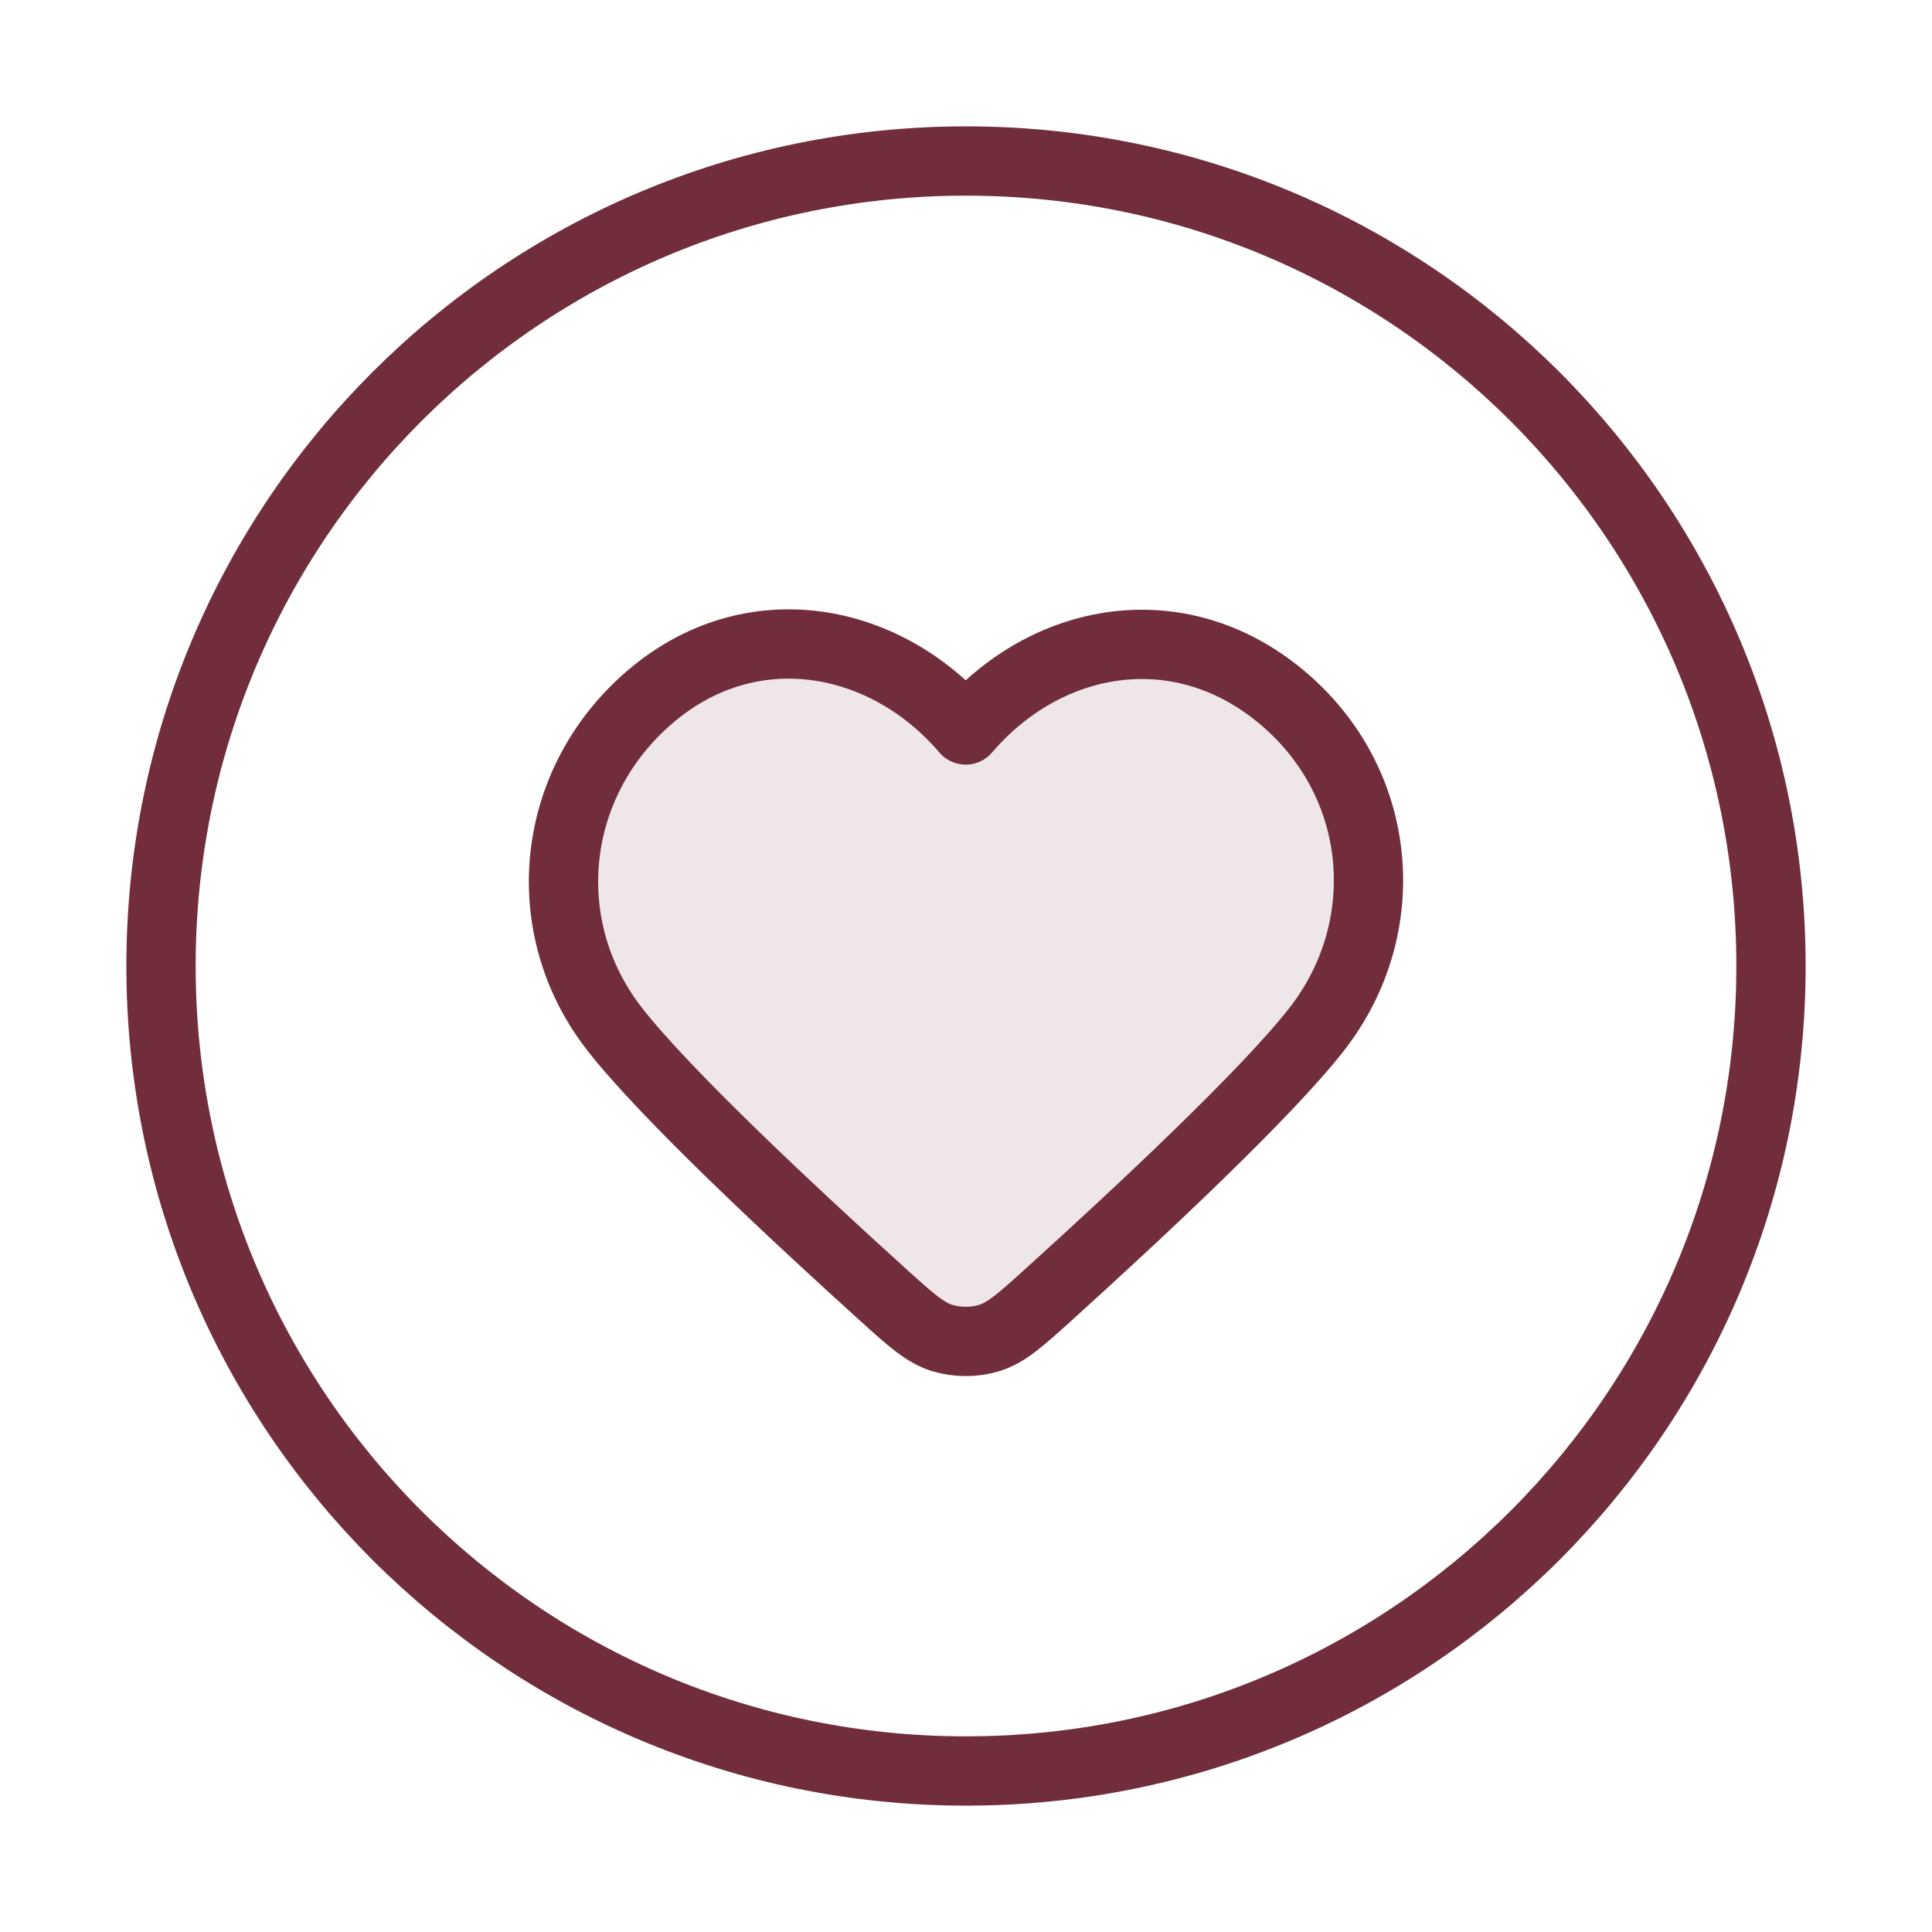 <svg width="92" height="92" viewBox="0 0 92 92" fill="none" xmlns="http://www.w3.org/2000/svg">
<path opacity="0.12" fill-rule="evenodd" clip-rule="evenodd" d="M45.987 34.76C42.155 30.28 35.765 29.075 30.963 33.177C26.162 37.28 25.486 44.139 29.256 48.991C31.672 52.098 37.857 57.861 41.991 61.603C43.365 62.846 44.053 63.468 44.875 63.717C45.583 63.932 46.391 63.932 47.099 63.717C47.922 63.468 48.609 62.846 49.983 61.603C54.117 57.861 60.303 52.098 62.718 48.991C66.488 44.139 65.895 37.237 61.011 33.177C56.127 29.118 49.819 30.28 45.987 34.76Z" fill="#722D3D"/>
<path d="M46 84.333C67.171 84.333 84.333 67.171 84.333 46C84.333 24.829 67.171 7.667 46 7.667C24.829 7.667 7.667 24.829 7.667 46C7.667 67.171 24.829 84.333 46 84.333Z" stroke="#722D3D" stroke-width="3.3" stroke-linecap="round" stroke-linejoin="round"/>
<path fill-rule="evenodd" clip-rule="evenodd" d="M45.987 34.76C42.155 30.28 35.764 29.075 30.963 33.177C26.162 37.28 25.486 44.139 29.256 48.991C31.671 52.098 37.856 57.861 41.991 61.603C43.365 62.846 44.052 63.468 44.875 63.717C45.583 63.932 46.391 63.932 47.098 63.717C47.921 63.468 48.608 62.846 49.982 61.603C54.117 57.861 60.302 52.098 62.717 48.991C66.488 44.139 65.894 37.237 61.01 33.177C56.127 29.118 49.819 30.28 45.987 34.76Z" stroke="#722D3D" stroke-width="3.3" stroke-linecap="round" stroke-linejoin="round"/>
</svg>
